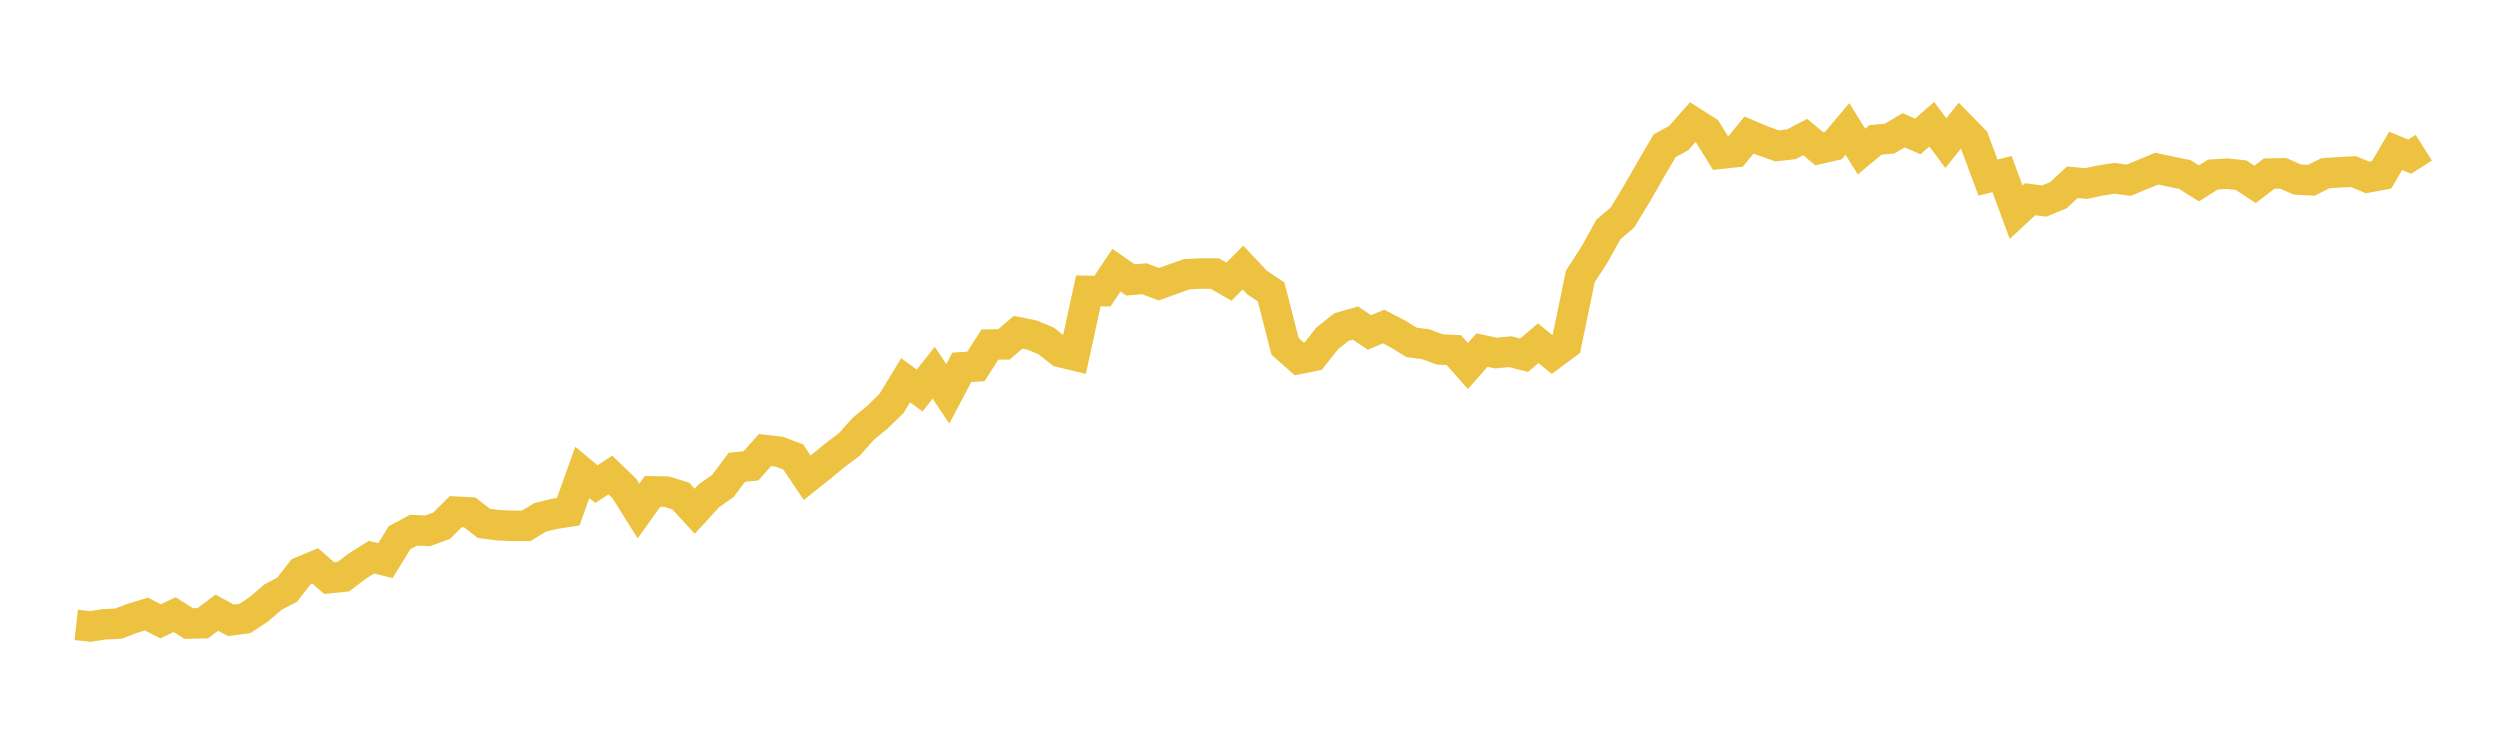 <svg width="164" height="48" xmlns="http://www.w3.org/2000/svg" xmlns:xlink="http://www.w3.org/1999/xlink"><path fill="none" stroke="rgb(237,194,64)" stroke-width="2" d="M5,40.993L5.922,41.093L6.844,40.955L7.766,40.912L8.689,40.56L9.611,40.28L10.533,40.763L11.455,40.318L12.377,40.905L13.299,40.886L14.222,40.192L15.144,40.694L16.066,40.571L16.988,39.962L17.91,39.169L18.832,38.686L19.754,37.505L20.677,37.122L21.599,37.927L22.521,37.831L23.443,37.133L24.365,36.551L25.287,36.777L26.21,35.271L27.132,34.78L28.054,34.822L28.976,34.485L29.898,33.565L30.82,33.615L31.743,34.332L32.665,34.454L33.587,34.493L34.509,34.496L35.431,33.941L36.353,33.711L37.275,33.573L38.198,30.989L39.12,31.756L40.042,31.162L40.964,32.051L41.886,33.523L42.808,32.235L43.731,32.254L44.653,32.538L45.575,33.538L46.497,32.53L47.419,31.879L48.341,30.652L49.263,30.56L50.186,29.525L51.108,29.629L52.03,29.974L52.952,31.342L53.874,30.606L54.796,29.847L55.719,29.153L56.641,28.119L57.563,27.363L58.485,26.463L59.407,24.945L60.329,25.616L61.251,24.451L62.174,25.838L63.096,24.094L64.018,24.04L64.94,22.603L65.862,22.592L66.784,21.798L67.707,21.982L68.629,22.366L69.551,23.094L70.473,23.316L71.395,19.082L72.317,19.098L73.24,17.725L74.162,18.363L75.084,18.286L76.006,18.645L76.928,18.317L77.85,17.988L78.772,17.945L79.695,17.945L80.617,18.479L81.539,17.551L82.461,18.533L83.383,19.148L84.305,22.73L85.228,23.542L86.15,23.357L87.072,22.192L87.994,21.458L88.916,21.191L89.838,21.81L90.76,21.419L91.683,21.895L92.605,22.463L93.527,22.579L94.449,22.924L95.371,22.966L96.293,24.01L97.216,22.966L98.138,23.159L99.06,23.071L99.982,23.303L100.904,22.517L101.826,23.264L102.749,22.579L103.671,18.129L104.593,16.709L105.515,15.05L106.437,14.264L107.359,12.738L108.281,11.134L109.204,9.558L110.126,9.057L111.048,8.009L111.97,8.596L112.892,10.082L113.814,9.984L114.737,8.858L115.659,9.245L116.581,9.57L117.503,9.468L118.425,8.991L119.347,9.761L120.269,9.55L121.192,8.459L122.114,9.941L123.036,9.175L123.958,9.093L124.88,8.545L125.802,8.952L126.725,8.15L127.647,9.386L128.569,8.24L129.491,9.179L130.413,11.649L131.335,11.42L132.257,13.921L133.18,13.069L134.102,13.189L135.024,12.808L135.946,11.96L136.868,12.038L137.79,11.84L138.713,11.696L139.635,11.824L140.557,11.447L141.479,11.062L142.401,11.26L143.323,11.447L144.246,12.03L145.168,11.451L146.09,11.392L147.012,11.49L147.934,12.096L148.856,11.388L149.778,11.369L150.701,11.777L151.623,11.828L152.545,11.365L153.467,11.303L154.389,11.256L155.311,11.641L156.234,11.47L157.156,9.895L158.078,10.276L159,9.689"></path></svg>